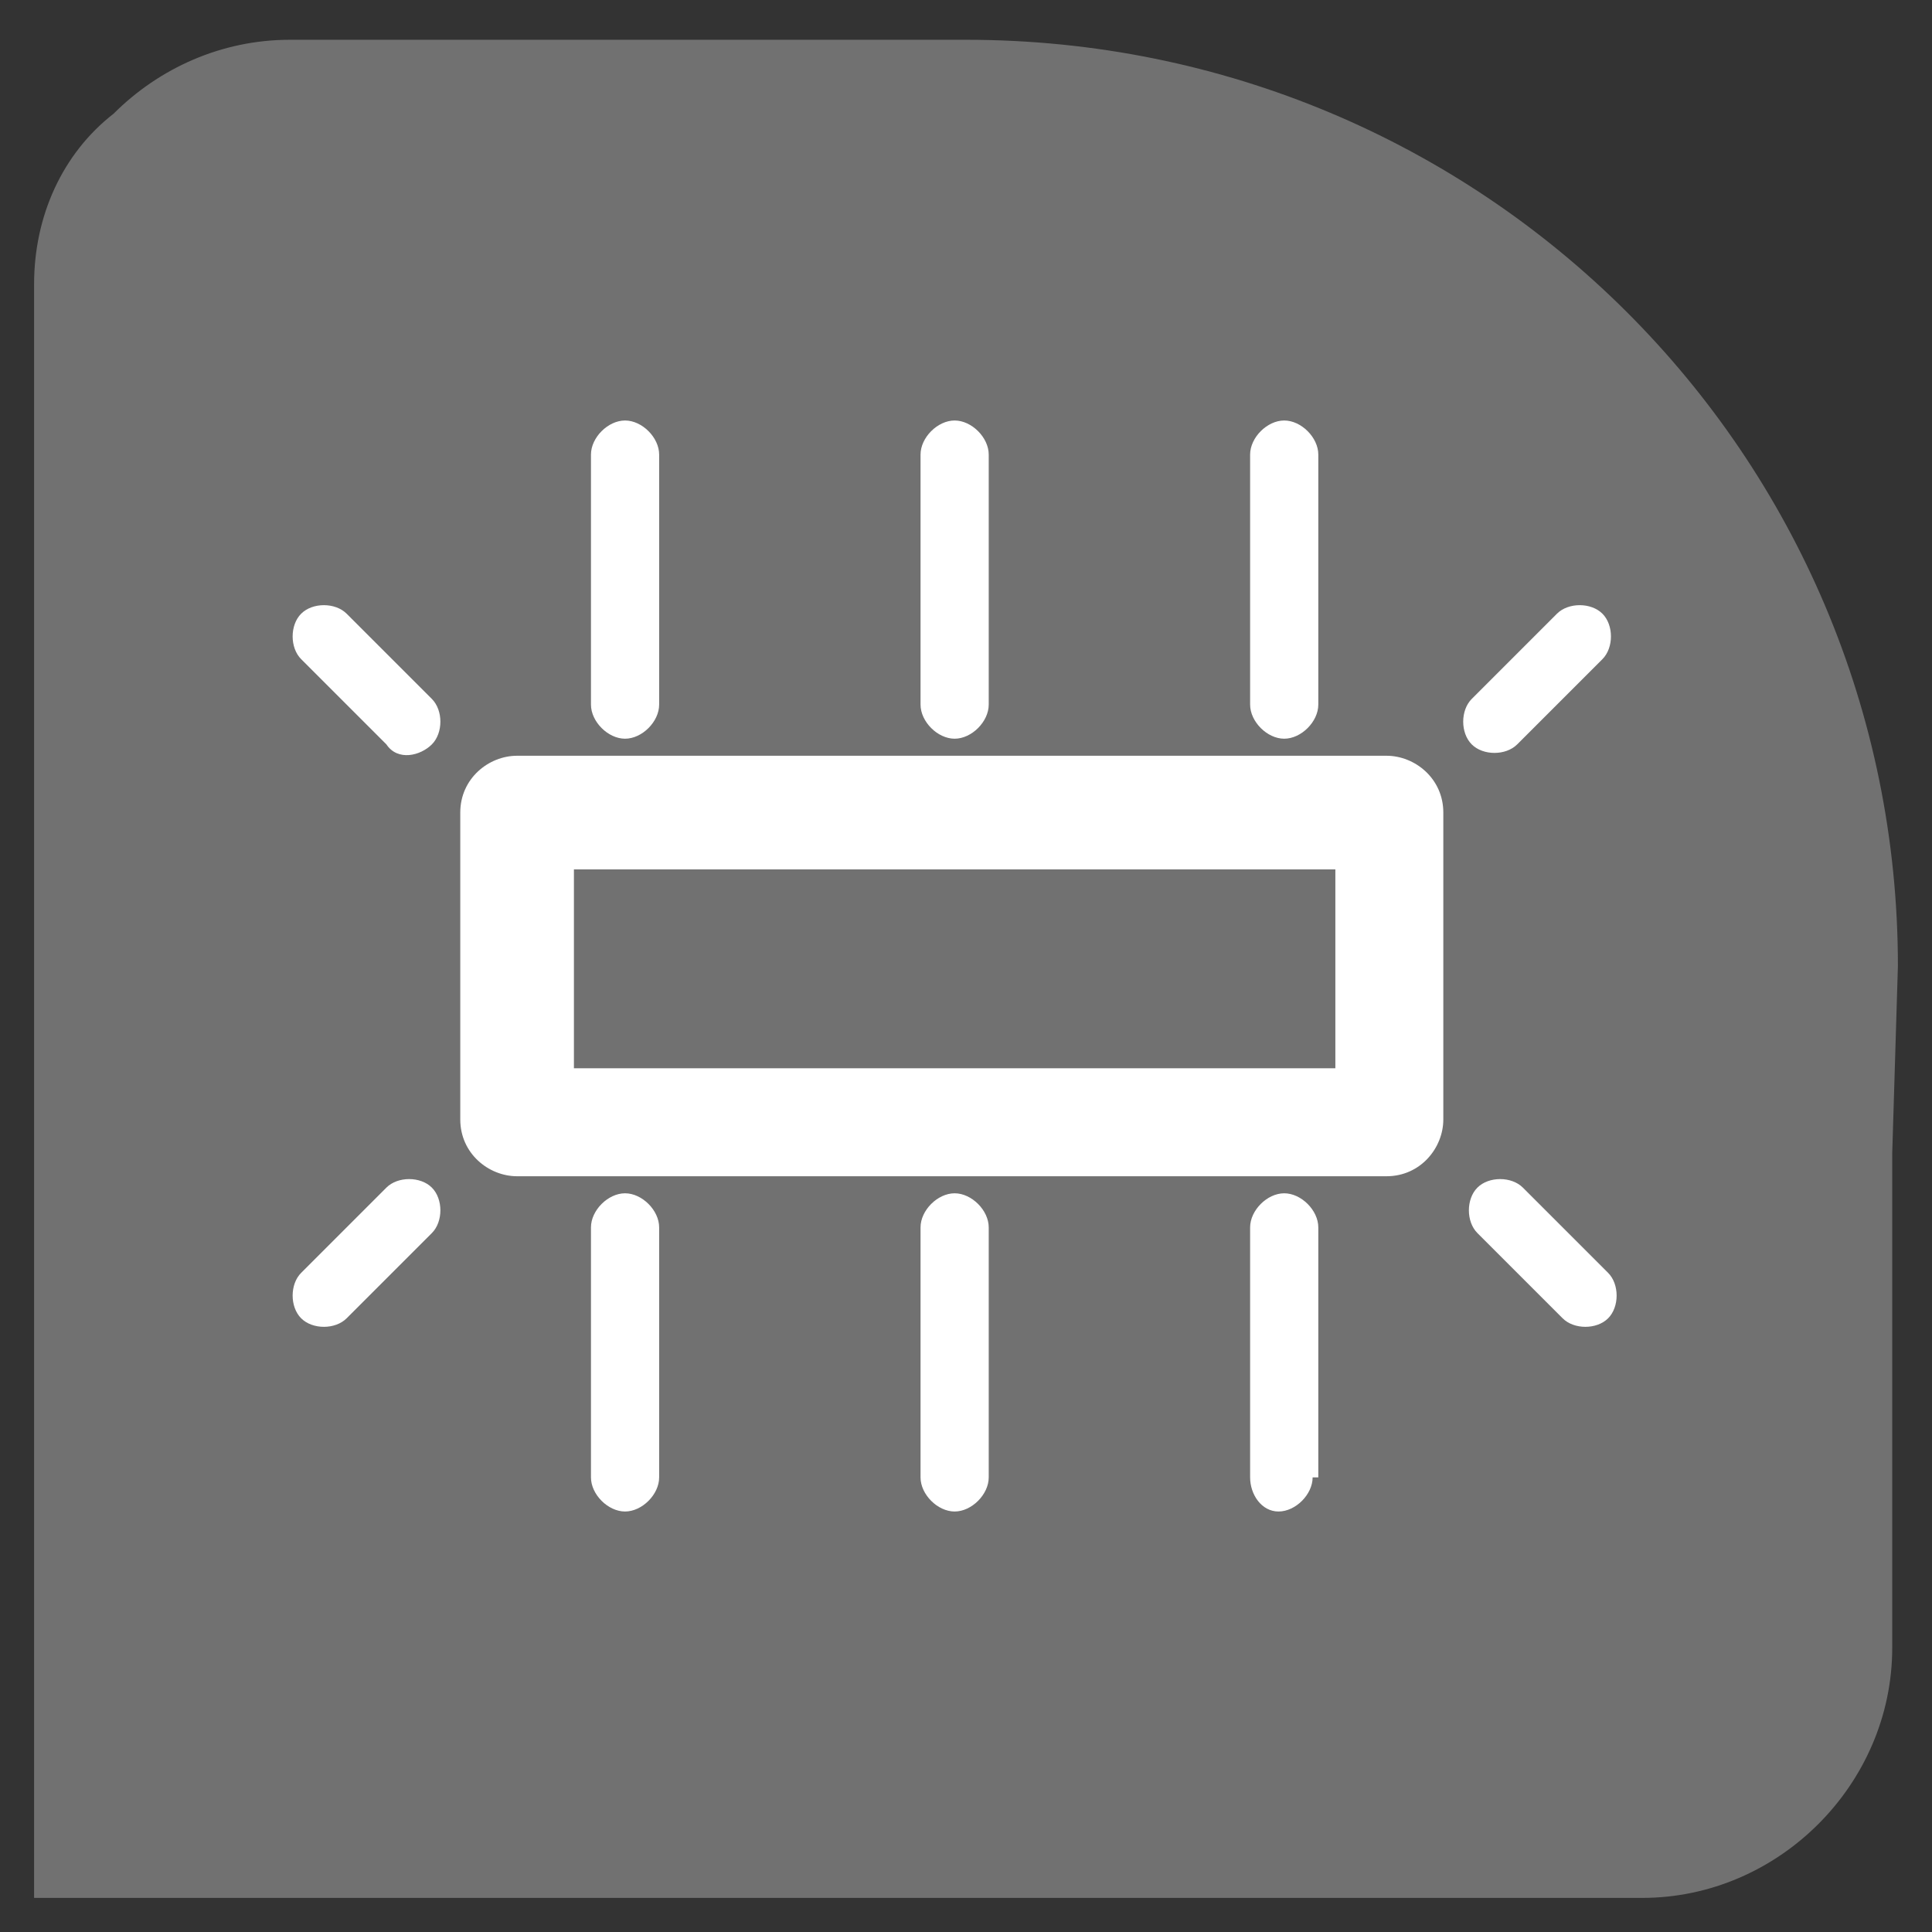 <?xml version="1.0" encoding="utf-8"?>
<!-- Generator: Adobe Illustrator 22.1.0, SVG Export Plug-In . SVG Version: 6.00 Build 0)  -->
<svg version="1.1" id="Layer_1" xmlns="http://www.w3.org/2000/svg" xmlns:xlink="http://www.w3.org/1999/xlink" x="0px" y="0px"
	 viewBox="0 0 34 34" enable-background="new 0 0 34 34" xml:space="preserve">
<rect x="0" y="0" width="34" height="34" fill="#333333" stroke="none"/>
<g>
	<path fill="#717171" d="M33.4,17c0-9-7.3-16.3-16.4-16.3H5.1c-1.2,0-2.3,0.5-3.1,1.3v0C1.1,2.7,0.6,3.8,0.6,5V12v17v3.8v0.6h0.6
		h3.8h20.3h3.6c1.2,0,2.3-0.5,3.1-1.3c0.8-0.8,1.3-1.9,1.3-3.1v-8.7L33.4,17L33.4,17z"/>
	<path fill="#FFFFFF" d="M22,8L22,8c0-0.3,0.3-0.6,0.6-0.6s0.6,0.3,0.6,0.6v4.4c0,0.3-0.3,0.6-0.6,0.6S22,12.7,22,12.4V8z M17.4,26
		L17.4,26c0,0.3-0.3,0.6-0.6,0.6c-0.3,0-0.6-0.3-0.6-0.6v-4.4c0-0.3,0.3-0.6,0.6-0.6c0.3,0,0.6,0.3,0.6,0.6V26z M16.2,8L16.2,8
		c0-0.3,0.3-0.6,0.6-0.6c0.3,0,0.6,0.3,0.6,0.6v4.4c0,0.3-0.3,0.6-0.6,0.6c-0.3,0-0.6-0.3-0.6-0.6V8z M11.6,26L11.6,26
		c0,0.3-0.3,0.6-0.6,0.6c-0.3,0-0.6-0.3-0.6-0.6v-4.4c0-0.3,0.3-0.6,0.6-0.6c0.3,0,0.6,0.3,0.6,0.6V26z M10.4,8L10.4,8
		c0-0.3,0.3-0.6,0.6-0.6c0.3,0,0.6,0.3,0.6,0.6v4.4c0,0.3-0.3,0.6-0.6,0.6c-0.3,0-0.6-0.3-0.6-0.6V8z M5.3,11.6L5.3,11.6
		c-0.2-0.2-0.2-0.6,0-0.8c0.2-0.2,0.6-0.2,0.8,0l1.5,1.5c0.2,0.2,0.2,0.6,0,0.8c-0.2,0.2-0.6,0.3-0.8,0L5.3,11.6z M6.1,23.2
		L6.1,23.2c-0.2,0.2-0.6,0.2-0.8,0c-0.2-0.2-0.2-0.6,0-0.8l1.5-1.5c0.2-0.2,0.6-0.2,0.8,0c0.2,0.2,0.2,0.6,0,0.8L6.1,23.2z
		 M28.3,22.4L28.3,22.4c0.2,0.2,0.2,0.6,0,0.8c-0.2,0.2-0.6,0.2-0.8,0l-1.5-1.5c-0.2-0.2-0.2-0.6,0-0.8c0.2-0.2,0.6-0.2,0.8,0
		L28.3,22.4z M27.4,10.8L27.4,10.8c0.2-0.2,0.6-0.2,0.8,0c0.2,0.2,0.2,0.6,0,0.8l-1.5,1.5c-0.2,0.2-0.6,0.2-0.8,0
		c-0.2-0.2-0.2-0.6,0-0.8L27.4,10.8z M23.5,15.3L23.5,15.3H10.1v3.5h13.4V15.3z M9.1,13.3L9.1,13.3L9.1,13.3h15.3c0.5,0,1,0.4,1,1v0
		v5.4c0,0.5-0.4,1-1,1h0H9.1c-0.5,0-1-0.4-1-1v0v-5.4C8.1,13.7,8.6,13.3,9.1,13.3 M23.1,26c0,0.3-0.3,0.6-0.6,0.6S22,26.3,22,26
		v-4.4c0-0.3,0.3-0.6,0.6-0.6s0.6,0.3,0.6,0.6V26z"/>
</g>
</svg>
